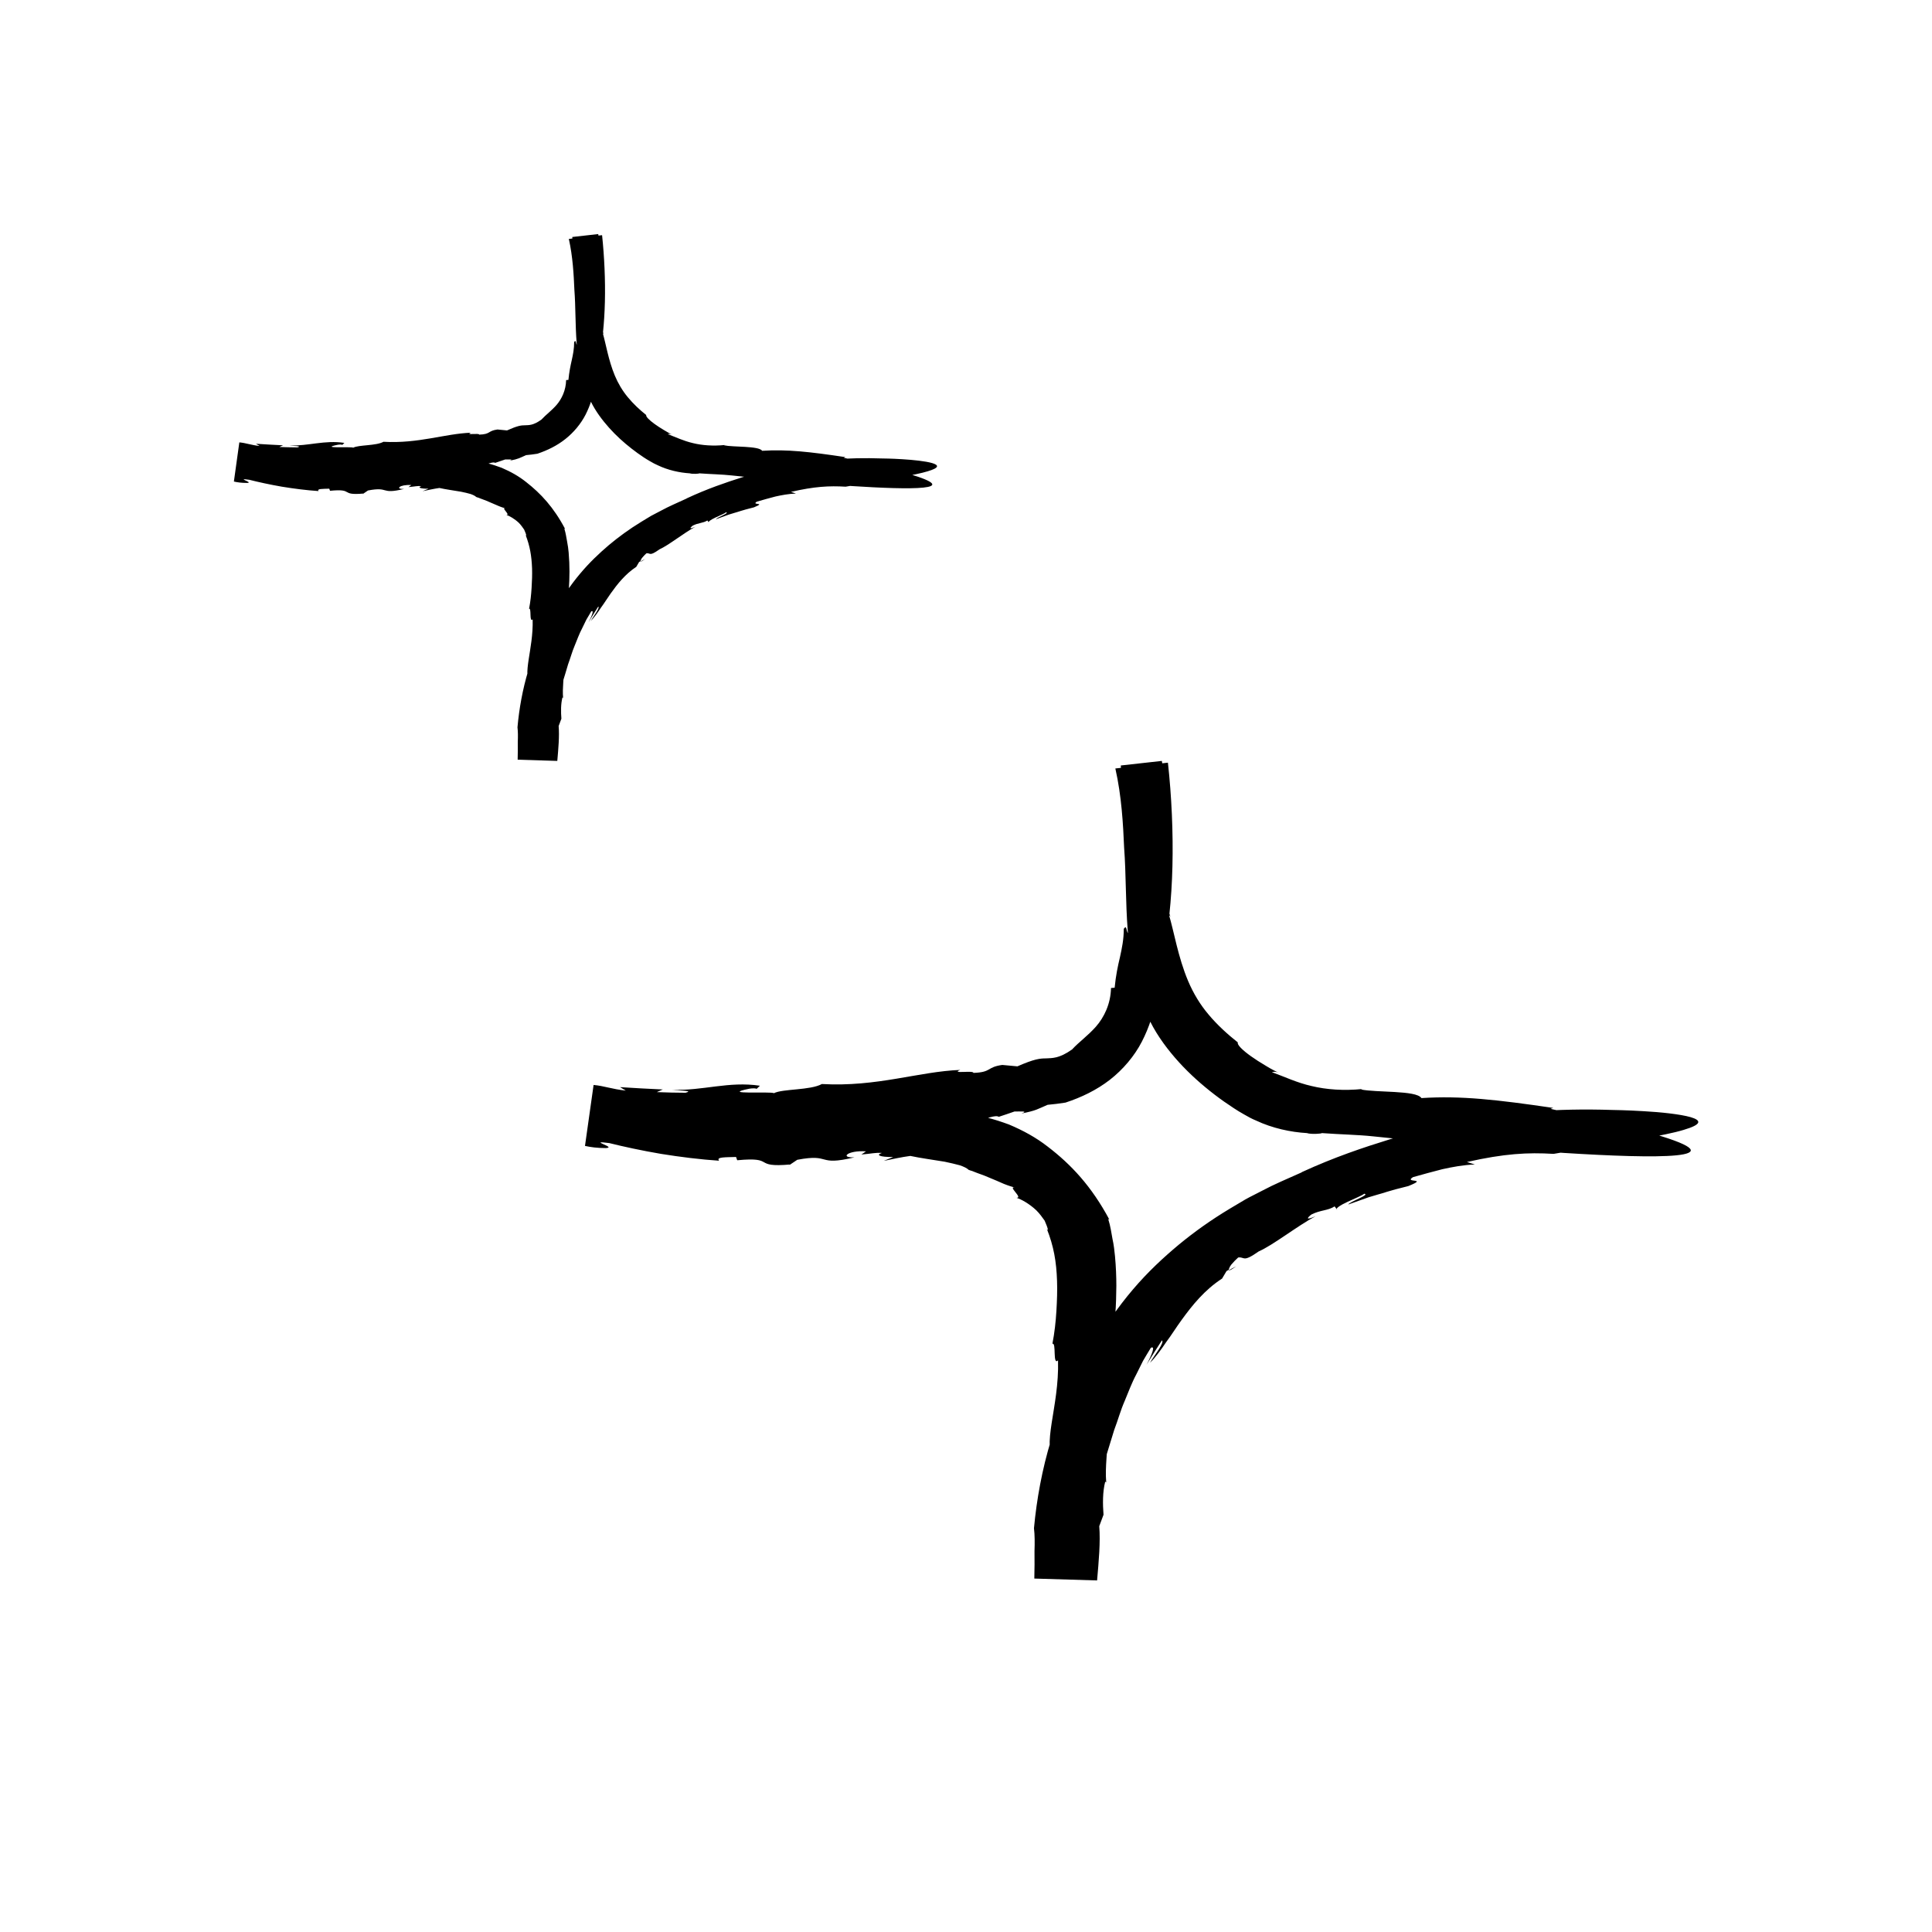 <svg width="33" height="33" viewBox="0 0 33 33" fill="none" xmlns="http://www.w3.org/2000/svg">
<path d="M11.02 9.549C10.991 9.562 10.964 9.576 10.939 9.591C10.946 9.597 10.966 9.585 11.02 9.549Z" fill="black"/>
<path d="M10.277 5.172C10.277 5.172 10.278 5.188 10.28 5.195C10.28 5.179 10.278 5.174 10.277 5.172Z" fill="black"/>
<path d="M11.724 8.517C11.57 8.588 11.428 8.648 11.303 8.716C11.24 8.751 11.177 8.78 11.12 8.812L10.955 8.912C10.742 9.042 10.567 9.171 10.398 9.312C10.067 9.595 9.75 9.921 9.419 10.53C9.256 10.819 9.122 11.133 9.023 11.454C8.926 11.776 8.867 12.106 8.839 12.423C8.848 12.497 8.848 12.583 8.844 12.677C8.846 12.772 8.844 12.873 8.842 12.976L9.519 12.997C9.537 12.791 9.557 12.574 9.542 12.401L9.589 12.276C9.58 12.161 9.578 12.025 9.607 11.912L9.618 11.921C9.603 11.747 9.636 11.557 9.628 11.471L9.639 11.479L9.652 11.272L9.664 11.308C9.659 11.007 9.682 10.7 9.716 10.431L9.671 10.45C9.718 10.16 9.725 9.971 9.727 9.763C9.727 9.66 9.723 9.556 9.713 9.437C9.707 9.377 9.7 9.314 9.686 9.247C9.673 9.18 9.664 9.106 9.639 9.029L9.652 9.034C9.458 8.666 9.238 8.43 8.987 8.234C8.862 8.134 8.724 8.057 8.568 7.99C8.412 7.932 8.241 7.88 8.044 7.868C8.142 7.877 8.008 7.838 8.017 7.831C7.66 7.769 7.279 7.776 7.275 7.858C7.032 7.858 7.078 7.834 7.046 7.801C7.046 7.838 6.84 7.855 6.654 7.858L6.74 7.843L6.208 7.858L6.312 7.925C6.031 7.904 6.24 7.843 5.972 7.858L5.975 7.915C5.587 7.898 5.363 7.807 5.001 7.735C4.713 7.705 4.424 7.668 4.138 7.613L4.061 8.177C4.722 8.196 5.391 8.17 6.043 8.126C6.695 8.083 7.329 8.019 7.931 7.978L8.002 8.011C8.042 8.069 8.393 7.86 8.459 7.906C8.515 7.887 8.572 7.868 8.629 7.848C8.681 7.85 8.789 7.838 8.703 7.87C8.869 7.836 8.871 7.824 8.986 7.774C9.048 7.769 9.113 7.76 9.179 7.75C9.349 7.693 9.514 7.613 9.657 7.499C9.8 7.386 9.922 7.239 10.003 7.081C10.164 6.763 10.191 6.441 10.232 6.125C10.287 5.866 10.323 5.524 10.332 5.155C10.341 4.784 10.323 4.388 10.284 4.017L9.716 4.081C9.784 4.384 9.8 4.695 9.811 4.953C9.833 5.237 9.825 5.545 9.85 5.866C9.876 6.187 9.929 6.53 10.092 6.859C10.173 7.024 10.286 7.175 10.404 7.307C10.522 7.439 10.651 7.556 10.787 7.662C10.855 7.716 10.925 7.765 10.995 7.812C11.032 7.836 11.063 7.856 11.106 7.88C11.147 7.904 11.19 7.928 11.235 7.947C11.41 8.031 11.607 8.074 11.783 8.085C11.828 8.1 11.944 8.092 11.944 8.085C12.148 8.1 12.327 8.102 12.499 8.121L13.058 8.179C13.058 8.179 18.478 8.72 14.412 7.819L14.44 7.808C13.831 7.717 13.446 7.673 13.018 7.7C12.99 7.656 12.864 7.642 12.728 7.633L12.528 7.623C12.461 7.62 12.404 7.614 12.367 7.606L12.381 7.601C12.184 7.621 11.994 7.608 11.833 7.568C11.672 7.53 11.548 7.469 11.405 7.415C11.419 7.415 11.435 7.4 11.494 7.429C11.471 7.42 11.446 7.405 11.421 7.393C11.396 7.379 11.366 7.362 11.339 7.345C11.283 7.312 11.228 7.276 11.181 7.242C11.088 7.175 11.027 7.113 11.038 7.089C10.928 7.002 10.816 6.897 10.723 6.784C10.63 6.672 10.558 6.549 10.502 6.416C10.391 6.15 10.348 5.867 10.295 5.687L10.311 5.711C10.244 5.505 10.291 5.44 10.262 5.198C10.27 5.184 10.273 5.167 10.275 5.17C10.248 5.052 10.25 4.875 10.25 4.702C10.25 4.529 10.244 4.357 10.223 4.257L10.255 4.24C10.246 4.16 10.232 4.079 10.218 3.998L9.775 4.048L9.791 4.292V4.117C9.884 4.173 9.752 4.474 9.811 4.814C9.8 5.131 9.99 5.469 9.917 5.802C9.947 5.965 9.858 5.656 9.872 5.896C9.824 5.9 9.85 5.783 9.807 5.842C9.807 5.958 9.788 6.053 9.766 6.152C9.743 6.252 9.722 6.355 9.709 6.489L9.67 6.492C9.666 6.667 9.594 6.815 9.507 6.916C9.419 7.017 9.324 7.084 9.249 7.166C9.109 7.268 9.034 7.261 8.969 7.264C8.901 7.264 8.842 7.271 8.66 7.352C8.606 7.347 8.552 7.342 8.497 7.336C8.325 7.36 8.386 7.417 8.185 7.424C8.192 7.393 7.933 7.438 8.044 7.391C7.594 7.408 7.148 7.58 6.55 7.546C6.426 7.616 6.126 7.597 6.033 7.647C6.015 7.625 5.434 7.666 5.768 7.597C5.796 7.592 5.846 7.59 5.845 7.601L5.882 7.565C5.544 7.513 5.271 7.621 4.937 7.609C5.035 7.621 5.168 7.618 5.08 7.642C4.976 7.642 4.872 7.638 4.77 7.635L4.835 7.606C4.681 7.599 4.526 7.59 4.372 7.58L4.435 7.618C4.287 7.602 4.202 7.566 4.088 7.556L3.995 8.225C4.056 8.239 4.125 8.249 4.22 8.249C4.346 8.243 4.007 8.16 4.258 8.195C4.412 8.234 4.607 8.277 4.815 8.313C5.023 8.347 5.241 8.375 5.442 8.388C5.406 8.346 5.513 8.351 5.624 8.347L5.637 8.383C6.061 8.342 5.793 8.467 6.212 8.43L6.174 8.454L6.285 8.378C6.659 8.306 6.489 8.452 6.903 8.351C6.74 8.359 6.826 8.272 7.026 8.285L6.976 8.32C7.087 8.311 7.125 8.297 7.198 8.303C7.166 8.313 7.157 8.325 7.177 8.334C7.197 8.342 7.247 8.349 7.32 8.347L7.218 8.39C7.317 8.37 7.406 8.349 7.505 8.335C7.612 8.359 7.752 8.378 7.875 8.399C7.936 8.412 7.992 8.424 8.038 8.438C8.083 8.454 8.117 8.471 8.133 8.488L8.151 8.495C8.164 8.498 8.18 8.503 8.199 8.512C8.239 8.529 8.296 8.546 8.352 8.572C8.407 8.596 8.466 8.62 8.515 8.642C8.54 8.653 8.563 8.661 8.584 8.668C8.604 8.675 8.622 8.68 8.635 8.682C8.547 8.663 8.728 8.8 8.649 8.795C8.701 8.811 8.79 8.862 8.864 8.932C8.9 8.969 8.928 9.01 8.953 9.046C8.971 9.087 8.986 9.123 8.991 9.152L8.977 9.135C9.052 9.327 9.08 9.497 9.088 9.707C9.091 9.811 9.088 9.923 9.08 10.04C9.073 10.156 9.061 10.275 9.037 10.398C9.082 10.379 9.037 10.64 9.098 10.58C9.113 11.102 8.91 11.515 9.068 11.714C9.059 11.951 9.005 11.991 8.987 12.111L8.982 12.054C8.96 12.495 8.953 12.624 8.923 12.952L9.439 12.967C9.431 12.89 9.408 12.844 9.39 12.784C9.381 12.753 9.372 12.719 9.371 12.674C9.371 12.629 9.372 12.574 9.383 12.504C9.408 12.598 9.408 12.482 9.422 12.379C9.417 12.446 9.426 12.468 9.467 12.334C9.46 12.313 9.458 12.283 9.458 12.255C9.46 12.255 9.464 12.25 9.467 12.252C9.474 12.164 9.476 12.128 9.473 12.123C9.469 12.118 9.458 12.145 9.451 12.185C9.448 12.18 9.44 12.185 9.428 12.209C9.458 12.121 9.492 11.998 9.514 11.893C9.542 11.79 9.571 11.706 9.6 11.703C9.614 11.639 9.634 11.577 9.652 11.519L9.704 11.345C9.745 11.236 9.773 11.128 9.816 11.028C9.858 10.927 9.893 10.827 9.944 10.731L10.015 10.585C10.042 10.537 10.071 10.491 10.099 10.443C10.151 10.415 10.112 10.515 10.053 10.628C10.107 10.537 10.162 10.45 10.219 10.36C10.25 10.384 10.137 10.524 10.09 10.608C10.157 10.539 10.21 10.462 10.264 10.381C10.321 10.304 10.372 10.22 10.431 10.137C10.547 9.974 10.68 9.806 10.868 9.682L10.916 9.6L10.939 9.586C10.939 9.586 10.945 9.557 10.966 9.53C10.988 9.504 11.016 9.473 11.041 9.451C11.115 9.441 11.086 9.511 11.263 9.384C11.423 9.312 11.672 9.109 11.876 8.998C11.761 9.047 11.788 9.013 11.831 8.979C11.931 8.927 12.008 8.938 12.082 8.89L12.11 8.927C12.082 8.917 12.143 8.876 12.22 8.84C12.297 8.804 12.384 8.768 12.4 8.751C12.472 8.761 12.245 8.836 12.229 8.869L12.447 8.79L12.549 8.759C12.605 8.745 12.655 8.721 12.877 8.666C13.104 8.574 12.823 8.636 12.927 8.569C13.031 8.538 13.135 8.51 13.244 8.481C13.353 8.457 13.468 8.435 13.595 8.43C13.566 8.419 13.538 8.411 13.509 8.402C13.912 8.309 14.165 8.296 14.444 8.313C15.209 8.181 15.64 8.114 15.846 8.05C16.052 7.989 16.036 7.944 15.923 7.91C15.81 7.877 15.599 7.855 15.416 7.844C15.233 7.832 15.078 7.831 15.078 7.831C14.455 7.81 13.975 7.856 13.471 7.953C13.219 8.006 12.961 8.064 12.676 8.153C12.393 8.243 12.08 8.349 11.731 8.512L11.724 8.517Z" fill="black"/>
<path d="M21.115 21.631C21.069 21.653 21.027 21.674 20.987 21.698C20.998 21.706 21.03 21.687 21.115 21.631Z" fill="black"/>
<path d="M19.938 14.823C19.938 14.823 19.941 14.847 19.944 14.858C19.944 14.834 19.941 14.826 19.938 14.823Z" fill="black"/>
<path d="M22.229 20.027C21.985 20.136 21.761 20.23 21.563 20.336C21.463 20.39 21.364 20.435 21.274 20.486L21.013 20.641C20.675 20.844 20.397 21.044 20.131 21.263C19.606 21.703 19.105 22.21 18.58 23.158C18.322 23.607 18.109 24.095 17.953 24.595C17.8 25.096 17.707 25.609 17.661 26.103C17.675 26.218 17.675 26.351 17.67 26.498C17.673 26.645 17.67 26.802 17.667 26.963L18.739 26.995C18.767 26.674 18.798 26.338 18.776 26.068L18.849 25.873C18.835 25.695 18.832 25.484 18.878 25.307L18.895 25.321C18.872 25.051 18.923 24.755 18.912 24.621L18.929 24.635L18.948 24.312L18.968 24.368C18.96 23.9 18.997 23.423 19.051 23.003L18.98 23.033C19.053 22.582 19.065 22.288 19.068 21.965C19.068 21.805 19.062 21.642 19.045 21.458C19.036 21.364 19.025 21.265 19.002 21.161C18.983 21.057 18.968 20.942 18.929 20.822L18.948 20.83C18.642 20.259 18.294 19.89 17.897 19.586C17.698 19.431 17.48 19.311 17.233 19.207C16.986 19.116 16.714 19.036 16.402 19.017C16.558 19.031 16.346 18.97 16.36 18.959C15.796 18.863 15.192 18.873 15.186 19.002C14.8 19.002 14.874 18.964 14.823 18.913C14.823 18.97 14.497 18.996 14.202 19.002L14.338 18.977L13.496 19.002L13.661 19.106C13.215 19.074 13.547 18.977 13.122 19.002L13.127 19.09C12.512 19.063 12.158 18.921 11.585 18.809C11.129 18.764 10.672 18.705 10.218 18.62L10.096 19.498C11.143 19.527 12.203 19.487 13.235 19.418C14.267 19.351 15.271 19.253 16.224 19.188L16.337 19.239C16.399 19.33 16.955 19.004 17.06 19.076C17.148 19.047 17.239 19.017 17.329 18.985C17.412 18.988 17.582 18.97 17.446 19.02C17.709 18.967 17.712 18.948 17.894 18.871C17.993 18.863 18.095 18.849 18.2 18.833C18.469 18.745 18.73 18.62 18.957 18.444C19.184 18.267 19.377 18.038 19.504 17.792C19.759 17.298 19.802 16.796 19.867 16.305C19.955 15.902 20.012 15.371 20.026 14.797C20.04 14.22 20.012 13.603 19.949 13.027L19.051 13.126C19.158 13.598 19.184 14.081 19.201 14.482C19.235 14.925 19.224 15.403 19.263 15.902C19.303 16.401 19.388 16.935 19.646 17.448C19.774 17.704 19.952 17.939 20.139 18.145C20.326 18.35 20.531 18.532 20.746 18.697C20.854 18.78 20.965 18.857 21.075 18.929C21.135 18.967 21.183 18.999 21.251 19.036C21.316 19.074 21.384 19.111 21.455 19.14C21.733 19.271 22.045 19.338 22.323 19.354C22.393 19.378 22.578 19.365 22.578 19.354C22.901 19.378 23.185 19.381 23.457 19.41L24.341 19.501C24.341 19.501 32.924 20.342 26.485 18.94L26.53 18.924C25.566 18.783 24.957 18.713 24.279 18.756C24.234 18.686 24.035 18.665 23.82 18.652L23.502 18.636C23.397 18.63 23.306 18.622 23.247 18.609L23.27 18.601C22.958 18.633 22.657 18.612 22.402 18.55C22.147 18.492 21.951 18.395 21.724 18.313C21.747 18.313 21.773 18.289 21.866 18.334C21.829 18.321 21.79 18.297 21.75 18.278C21.71 18.257 21.662 18.23 21.619 18.203C21.532 18.152 21.444 18.096 21.37 18.043C21.223 17.939 21.126 17.843 21.143 17.805C20.97 17.669 20.791 17.506 20.644 17.33C20.497 17.157 20.383 16.965 20.295 16.759C20.12 16.345 20.052 15.905 19.966 15.624L19.992 15.662C19.887 15.341 19.961 15.24 19.915 14.863C19.927 14.842 19.932 14.815 19.935 14.821C19.893 14.636 19.896 14.361 19.896 14.092C19.896 13.822 19.887 13.555 19.853 13.4L19.904 13.374C19.89 13.248 19.867 13.123 19.845 12.997L19.144 13.075L19.17 13.454V13.181C19.317 13.27 19.107 13.737 19.201 14.265C19.184 14.759 19.484 15.285 19.368 15.803C19.416 16.057 19.275 15.576 19.297 15.95C19.221 15.955 19.263 15.774 19.195 15.865C19.195 16.046 19.164 16.193 19.13 16.348C19.093 16.503 19.059 16.663 19.039 16.871L18.977 16.876C18.971 17.149 18.858 17.378 18.719 17.536C18.58 17.693 18.43 17.797 18.311 17.926C18.089 18.083 17.97 18.072 17.868 18.078C17.761 18.078 17.667 18.088 17.378 18.214C17.293 18.206 17.208 18.198 17.12 18.19C16.848 18.227 16.944 18.315 16.626 18.326C16.638 18.278 16.227 18.347 16.402 18.275C15.691 18.302 14.985 18.569 14.038 18.516C13.842 18.625 13.366 18.596 13.218 18.673C13.19 18.638 12.271 18.703 12.799 18.596C12.844 18.588 12.923 18.585 12.921 18.601L12.98 18.545C12.444 18.465 12.013 18.633 11.483 18.614C11.639 18.633 11.849 18.628 11.71 18.665C11.545 18.665 11.381 18.66 11.219 18.654L11.321 18.609C11.078 18.598 10.834 18.585 10.59 18.569L10.689 18.628C10.454 18.604 10.32 18.548 10.139 18.532L9.992 19.573C10.088 19.594 10.198 19.61 10.349 19.61C10.547 19.599 10.011 19.471 10.408 19.525C10.652 19.586 10.961 19.653 11.29 19.709C11.619 19.762 11.965 19.805 12.283 19.826C12.226 19.76 12.396 19.768 12.572 19.762L12.592 19.818C13.264 19.754 12.838 19.949 13.502 19.89L13.442 19.928L13.618 19.81C14.211 19.698 13.941 19.925 14.596 19.768C14.338 19.781 14.474 19.645 14.792 19.666L14.713 19.72C14.888 19.706 14.948 19.685 15.064 19.693C15.013 19.709 14.999 19.728 15.03 19.741C15.061 19.754 15.141 19.765 15.257 19.762L15.095 19.829C15.251 19.797 15.393 19.765 15.549 19.744C15.719 19.781 15.94 19.81 16.136 19.843C16.232 19.864 16.32 19.883 16.394 19.904C16.465 19.928 16.519 19.955 16.544 19.981L16.573 19.992C16.592 19.997 16.618 20.005 16.649 20.019C16.711 20.045 16.802 20.072 16.89 20.112C16.978 20.149 17.072 20.187 17.148 20.222C17.188 20.238 17.225 20.251 17.259 20.262C17.29 20.272 17.318 20.28 17.338 20.283C17.199 20.254 17.485 20.467 17.361 20.459C17.443 20.483 17.585 20.563 17.701 20.673C17.758 20.729 17.803 20.793 17.843 20.849C17.871 20.913 17.894 20.969 17.902 21.015L17.88 20.988C17.999 21.287 18.044 21.551 18.055 21.877C18.061 22.04 18.055 22.213 18.044 22.395C18.033 22.576 18.013 22.761 17.976 22.953C18.047 22.923 17.976 23.329 18.072 23.236C18.095 24.047 17.775 24.691 18.024 25C18.01 25.369 17.925 25.43 17.897 25.617L17.888 25.529C17.854 26.215 17.843 26.415 17.794 26.925L18.611 26.949C18.6 26.829 18.563 26.757 18.535 26.664C18.52 26.616 18.506 26.562 18.503 26.493C18.503 26.423 18.506 26.338 18.523 26.228C18.563 26.375 18.563 26.194 18.586 26.034C18.577 26.138 18.591 26.172 18.657 25.964C18.645 25.932 18.642 25.884 18.642 25.841C18.645 25.841 18.651 25.833 18.657 25.836C18.668 25.7 18.671 25.644 18.665 25.636C18.659 25.628 18.642 25.671 18.631 25.732C18.625 25.724 18.614 25.732 18.594 25.769C18.642 25.633 18.696 25.441 18.73 25.278C18.776 25.118 18.821 24.987 18.866 24.982C18.889 24.883 18.92 24.787 18.948 24.696L19.031 24.426C19.096 24.256 19.141 24.087 19.209 23.933C19.275 23.775 19.331 23.62 19.411 23.471L19.524 23.244C19.567 23.169 19.612 23.097 19.657 23.022C19.74 22.979 19.677 23.134 19.584 23.31C19.669 23.169 19.757 23.033 19.847 22.894C19.896 22.931 19.717 23.148 19.643 23.278C19.748 23.172 19.833 23.052 19.918 22.926C20.009 22.806 20.088 22.675 20.182 22.547C20.366 22.293 20.576 22.032 20.874 21.839L20.95 21.711L20.987 21.69C20.987 21.69 20.996 21.645 21.03 21.602C21.064 21.562 21.109 21.514 21.149 21.479C21.265 21.463 21.22 21.572 21.5 21.375C21.753 21.263 22.147 20.948 22.47 20.774C22.289 20.852 22.331 20.798 22.399 20.745C22.558 20.665 22.68 20.681 22.796 20.606L22.841 20.665C22.796 20.649 22.893 20.585 23.015 20.529C23.136 20.473 23.275 20.416 23.301 20.39C23.414 20.406 23.054 20.523 23.029 20.574L23.375 20.451L23.536 20.403C23.624 20.382 23.703 20.344 24.055 20.259C24.415 20.115 23.97 20.211 24.134 20.107C24.299 20.059 24.463 20.016 24.636 19.971C24.809 19.933 24.991 19.898 25.192 19.89C25.147 19.875 25.101 19.861 25.056 19.848C25.694 19.704 26.094 19.682 26.536 19.709C27.747 19.503 28.43 19.399 28.756 19.3C29.082 19.204 29.057 19.135 28.878 19.082C28.7 19.031 28.365 18.996 28.076 18.98C27.787 18.962 27.54 18.959 27.54 18.959C26.553 18.927 25.793 18.999 24.996 19.148C24.597 19.231 24.188 19.322 23.738 19.461C23.29 19.599 22.793 19.765 22.24 20.019L22.229 20.027Z" fill="black"/>
</svg>
